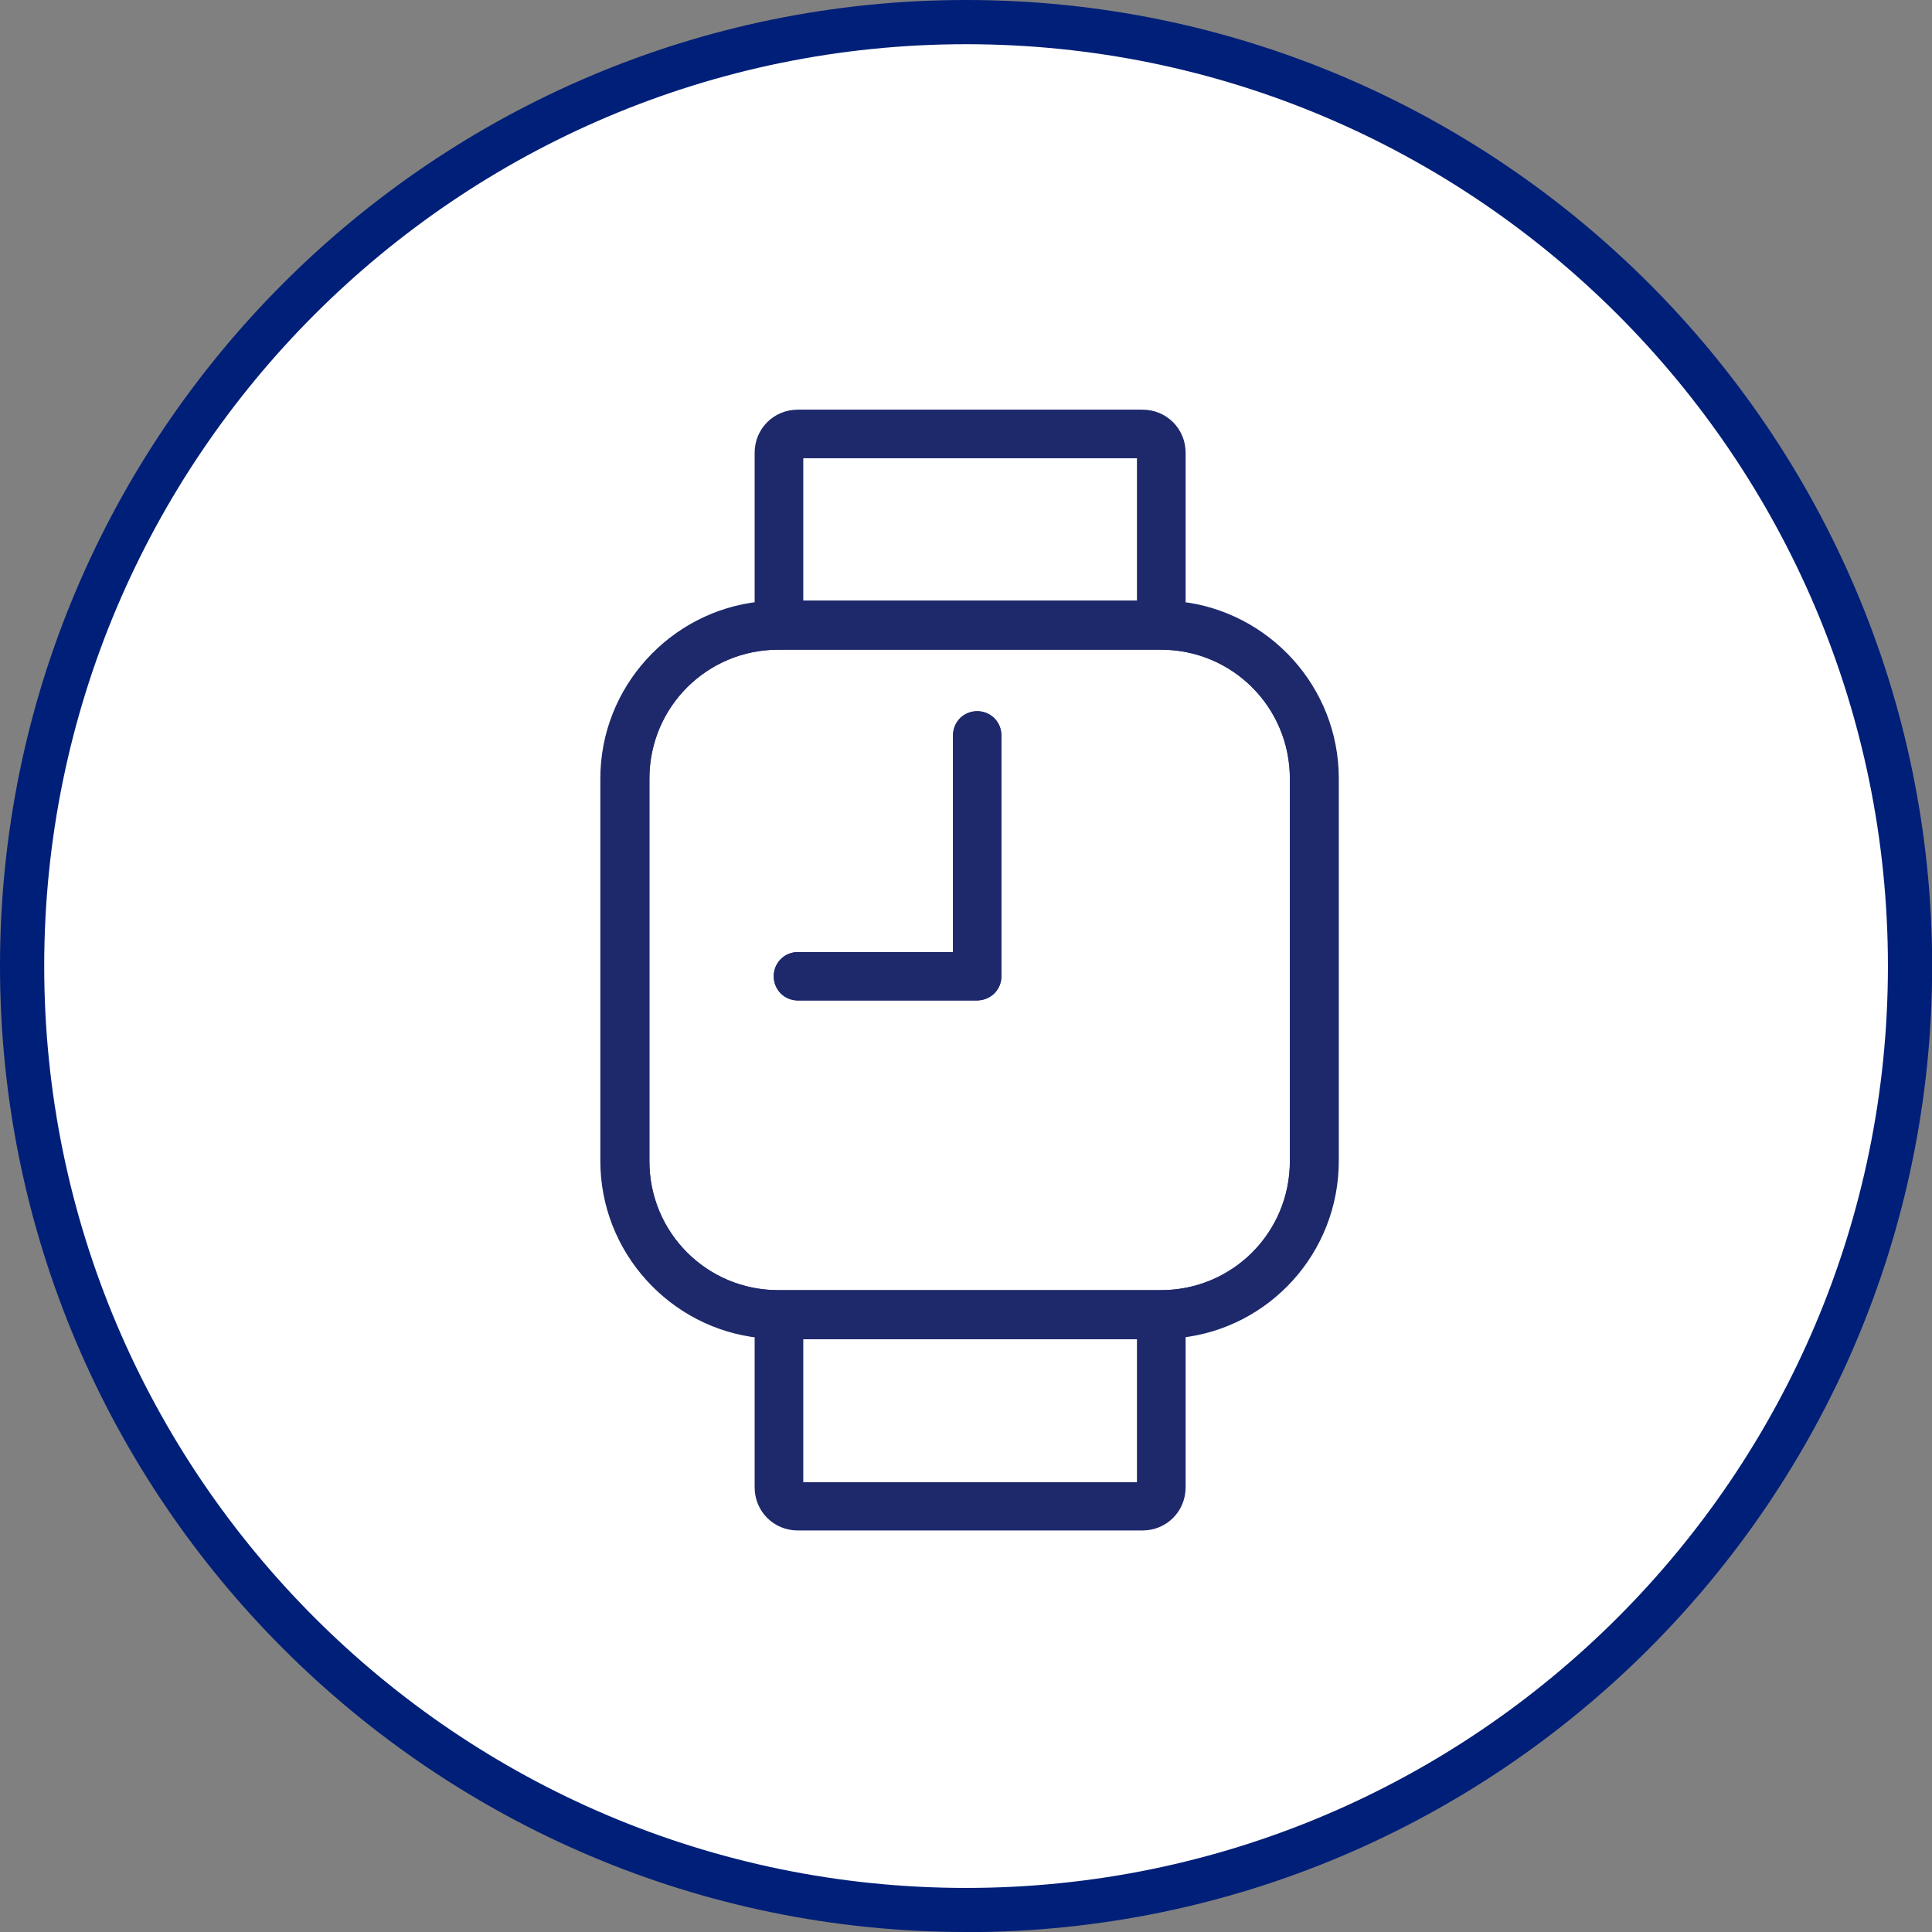 <?xml version="1.0" encoding="UTF-8"?> <svg xmlns="http://www.w3.org/2000/svg" id="Laag_1" data-name="Laag 1" viewBox="0 0 135.47 135.47"><rect x="0" y="0" width="135.47" height="135.47" fill="#808080" stroke="none"/><defs><style> .cls-1 { fill: #1e296c; } .cls-1, .cls-2 { stroke: #1e296c; stroke-miterlimit: 10; stroke-width: .75px; } .cls-3 { fill: #001f78; } .cls-4 { fill: #fff; } .cls-2 { fill: none; } </style></defs><circle class="cls-4" cx="68.04" cy="67.74" r="66.72"></circle><path class="cls-3" d="M67.74,135.47C30.39,135.47,0,105.09,0,67.74S30.39,0,67.74,0s67.74,30.39,67.74,67.74-30.39,67.74-67.74,67.74ZM67.74,3.1C32.1,3.1,3.1,32.1,3.1,67.74s29,64.64,64.64,64.64,64.64-29,64.64-64.64S103.38,3.1,67.74,3.1Z"></path><g><rect class="cls-2" x="55.94" y="31.75" width="24.17" height="10.74"></rect><rect class="cls-2" x="55.94" y="93.53" width="24.17" height="10.78"></rect><path class="cls-2" d="M81.4,45.18h-26.82c-5.22,0-9.42,4.2-9.42,9.42v26.82c0,5.22,4.2,9.42,9.42,9.42h26.82c5.22,0,9.42-4.2,9.42-9.42v-26.82c0-5.22-4.2-9.42-9.42-9.42ZM69.84,68.46c0,.74-.58,1.32-1.36,1.32h-12.53c-.74,0-1.32-.58-1.32-1.32s.58-1.32,1.32-1.32h11.25v-15.57c0-.74.58-1.32,1.32-1.32s1.32.58,1.32,1.32v16.89Z"></path><path class="cls-1" d="M82.76,42.58v-10.83c0-1.48-1.17-2.65-2.65-2.65h-24.17c-1.48,0-2.65,1.17-2.65,2.65v10.81c-6.06.65-10.82,5.81-10.82,12.03v26.82c0,6.22,4.76,11.39,10.82,12.03v10.85c0,1.48,1.17,2.65,2.65,2.65h24.17c1.48,0,2.65-1.17,2.65-2.65v-10.86c6.03-.66,10.74-5.78,10.74-12.03v-26.82c0-6.2-4.72-11.34-10.74-12.02v.02ZM55.94,31.75h24.17v10.74h-24.17s0-10.74,0-10.74ZM80.11,104.31h-24.17v-10.78h24.17v10.78ZM90.82,81.42c0,5.22-4.2,9.42-9.42,9.42h-26.82c-5.22,0-9.42-4.2-9.42-9.42v-26.82c0-5.22,4.2-9.42,9.42-9.42h26.82c5.22,0,9.42,4.2,9.42,9.42v26.82Z"></path><path class="cls-1" d="M68.52,50.24c-.74,0-1.32.58-1.32,1.32v15.57h-11.25c-.74,0-1.32.58-1.32,1.32s.58,1.32,1.32,1.32h12.53c.78,0,1.36-.58,1.36-1.32v-16.89c0-.74-.58-1.32-1.32-1.32Z"></path></g></svg> 